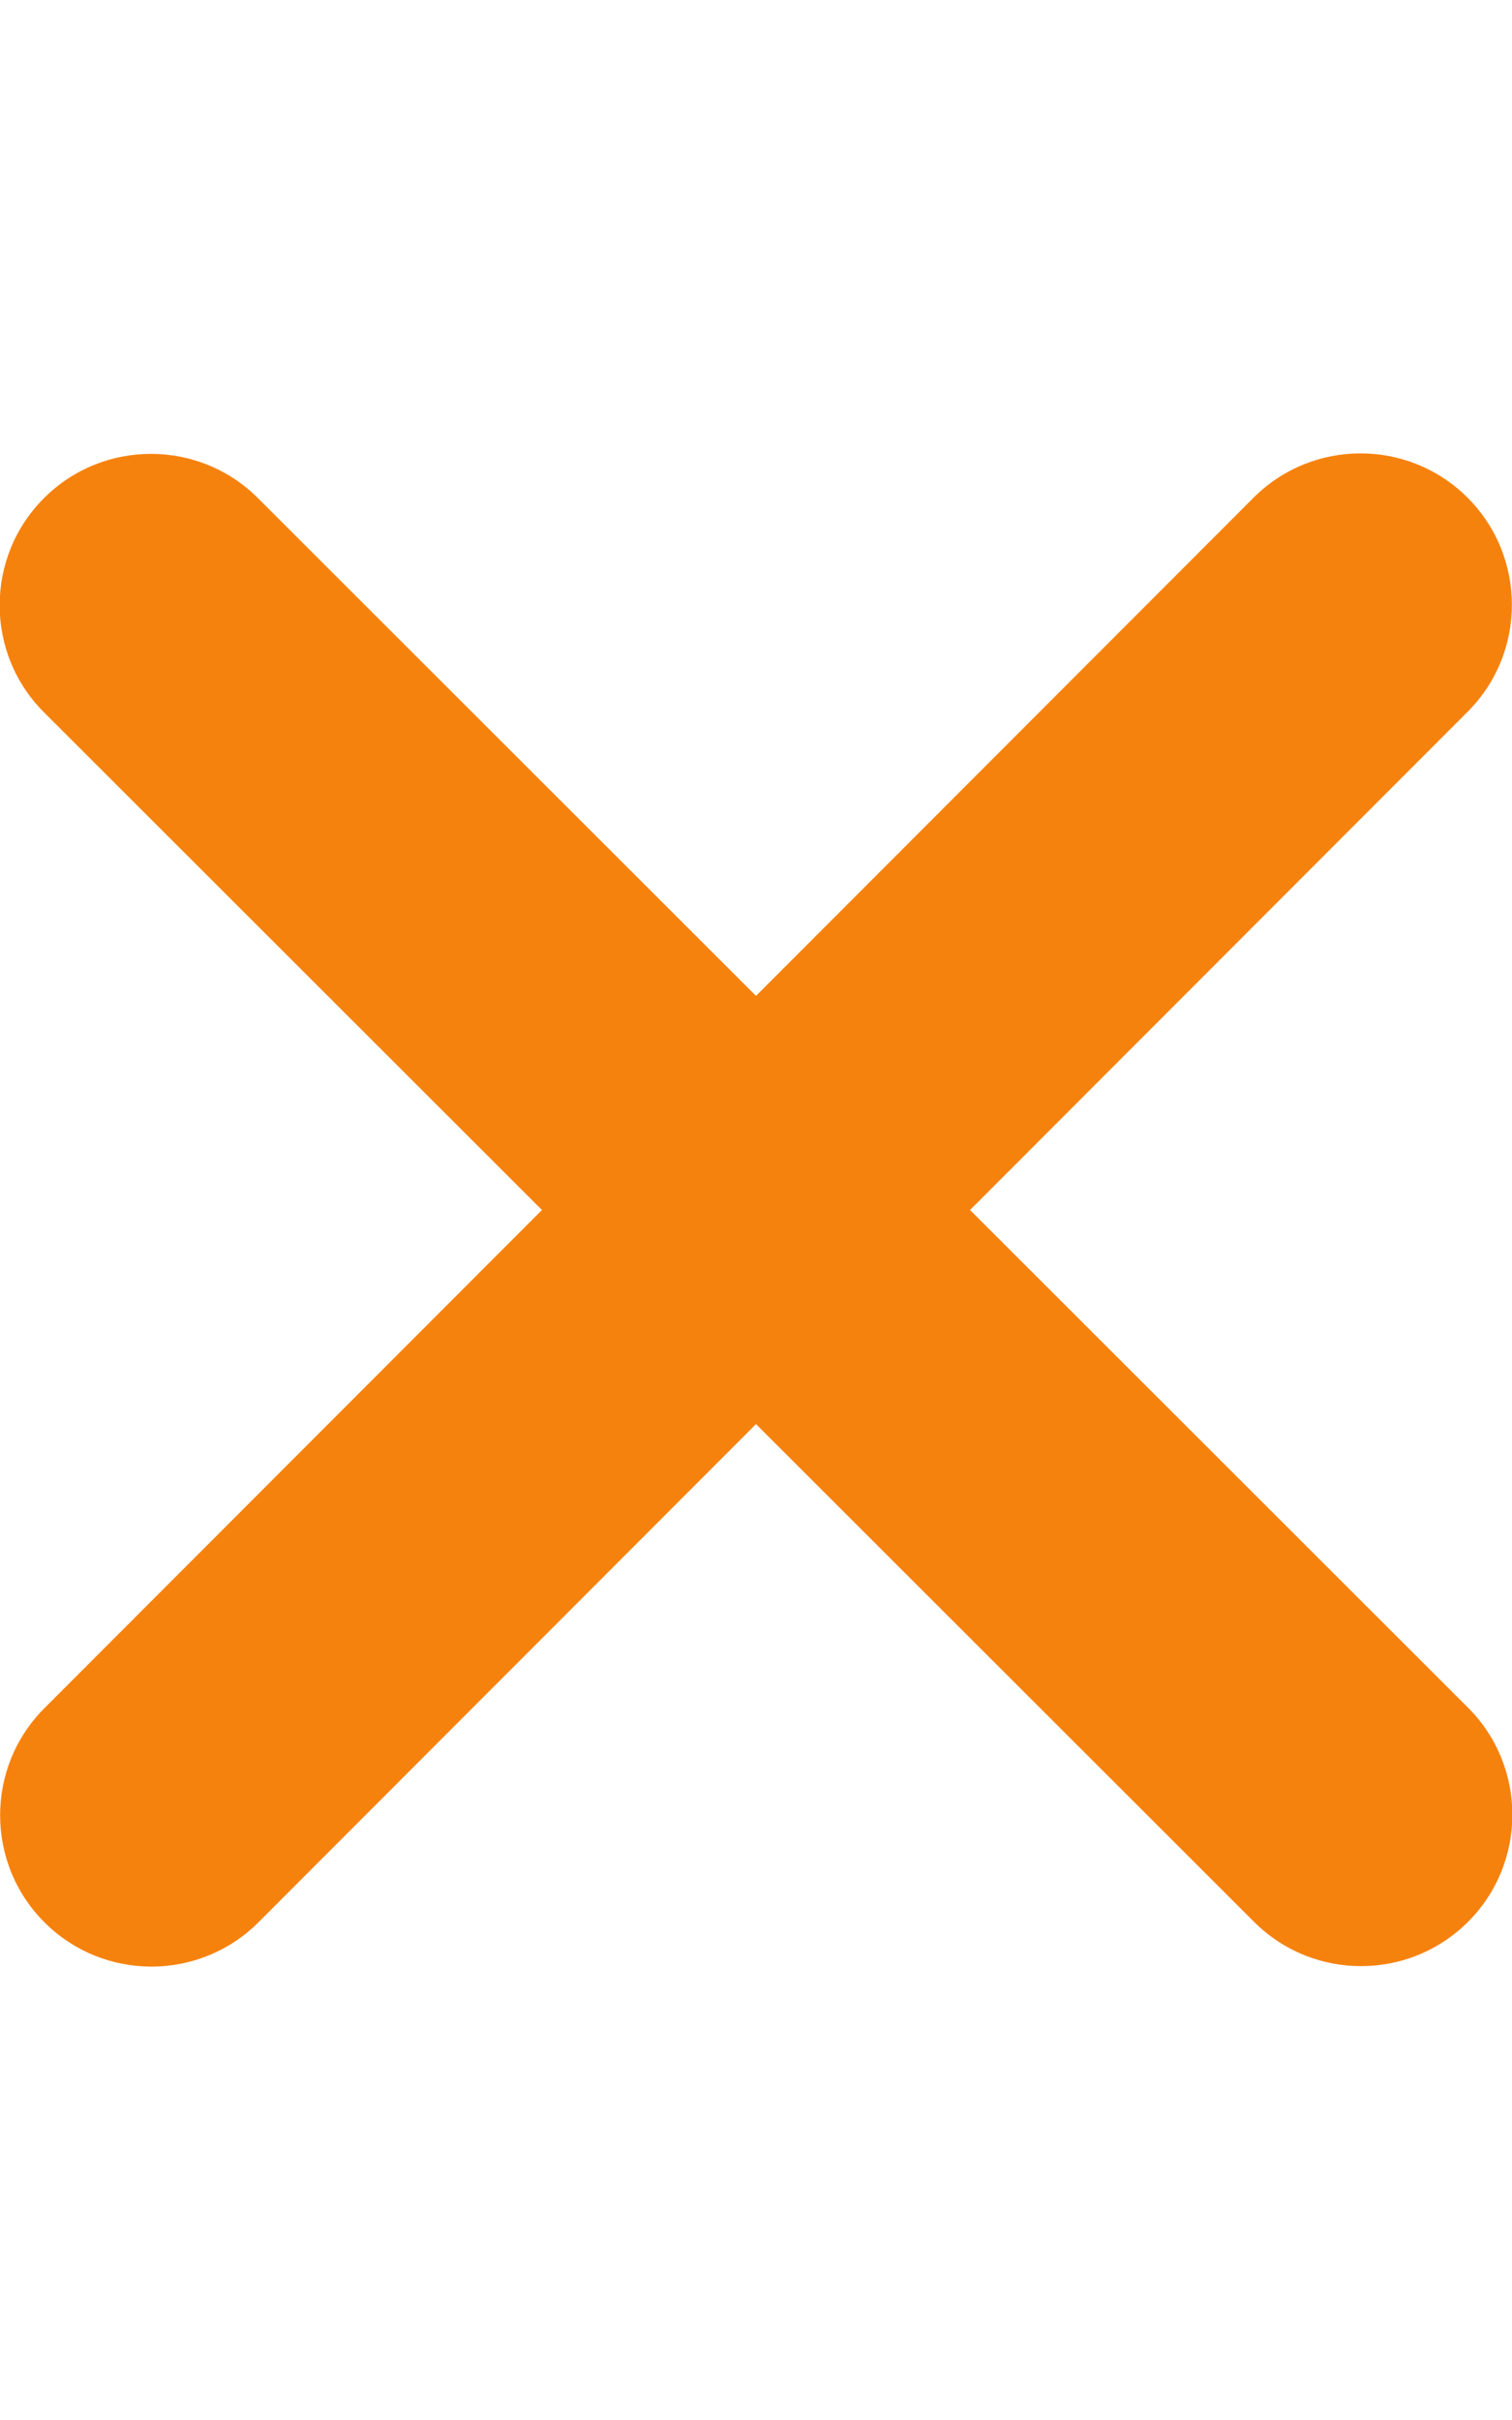 <?xml version="1.0" encoding="utf-8"?>
<!-- Generator: Adobe Illustrator 27.3.1, SVG Export Plug-In . SVG Version: 6.00 Build 0)  -->
<svg version="1.1" id="Layer_1" xmlns="http://www.w3.org/2000/svg" xmlns:xlink="http://www.w3.org/1999/xlink" x="0px" y="0px"
	 viewBox="0 0 320 512" style="enable-background:new 0 0 320 512;" xml:space="preserve">
<style type="text/css">
	.st0{fill:#F6820E;}
</style>
<path class="st0" d="M310.6,150.6c12.5-12.5,12.5-32.8,0-45.3s-32.8-12.5-45.3,0L160,210.7L54.6,105.4c-12.5-12.5-32.8-12.5-45.3,0
	s-12.5,32.8,0,45.3L114.7,256L9.4,361.4c-12.5,12.5-12.5,32.8,0,45.3s32.8,12.5,45.3,0L160,301.3l105.4,105.3
	c12.5,12.5,32.8,12.5,45.3,0s12.5-32.8,0-45.3L205.3,256L310.6,150.6z"/>
</svg>
